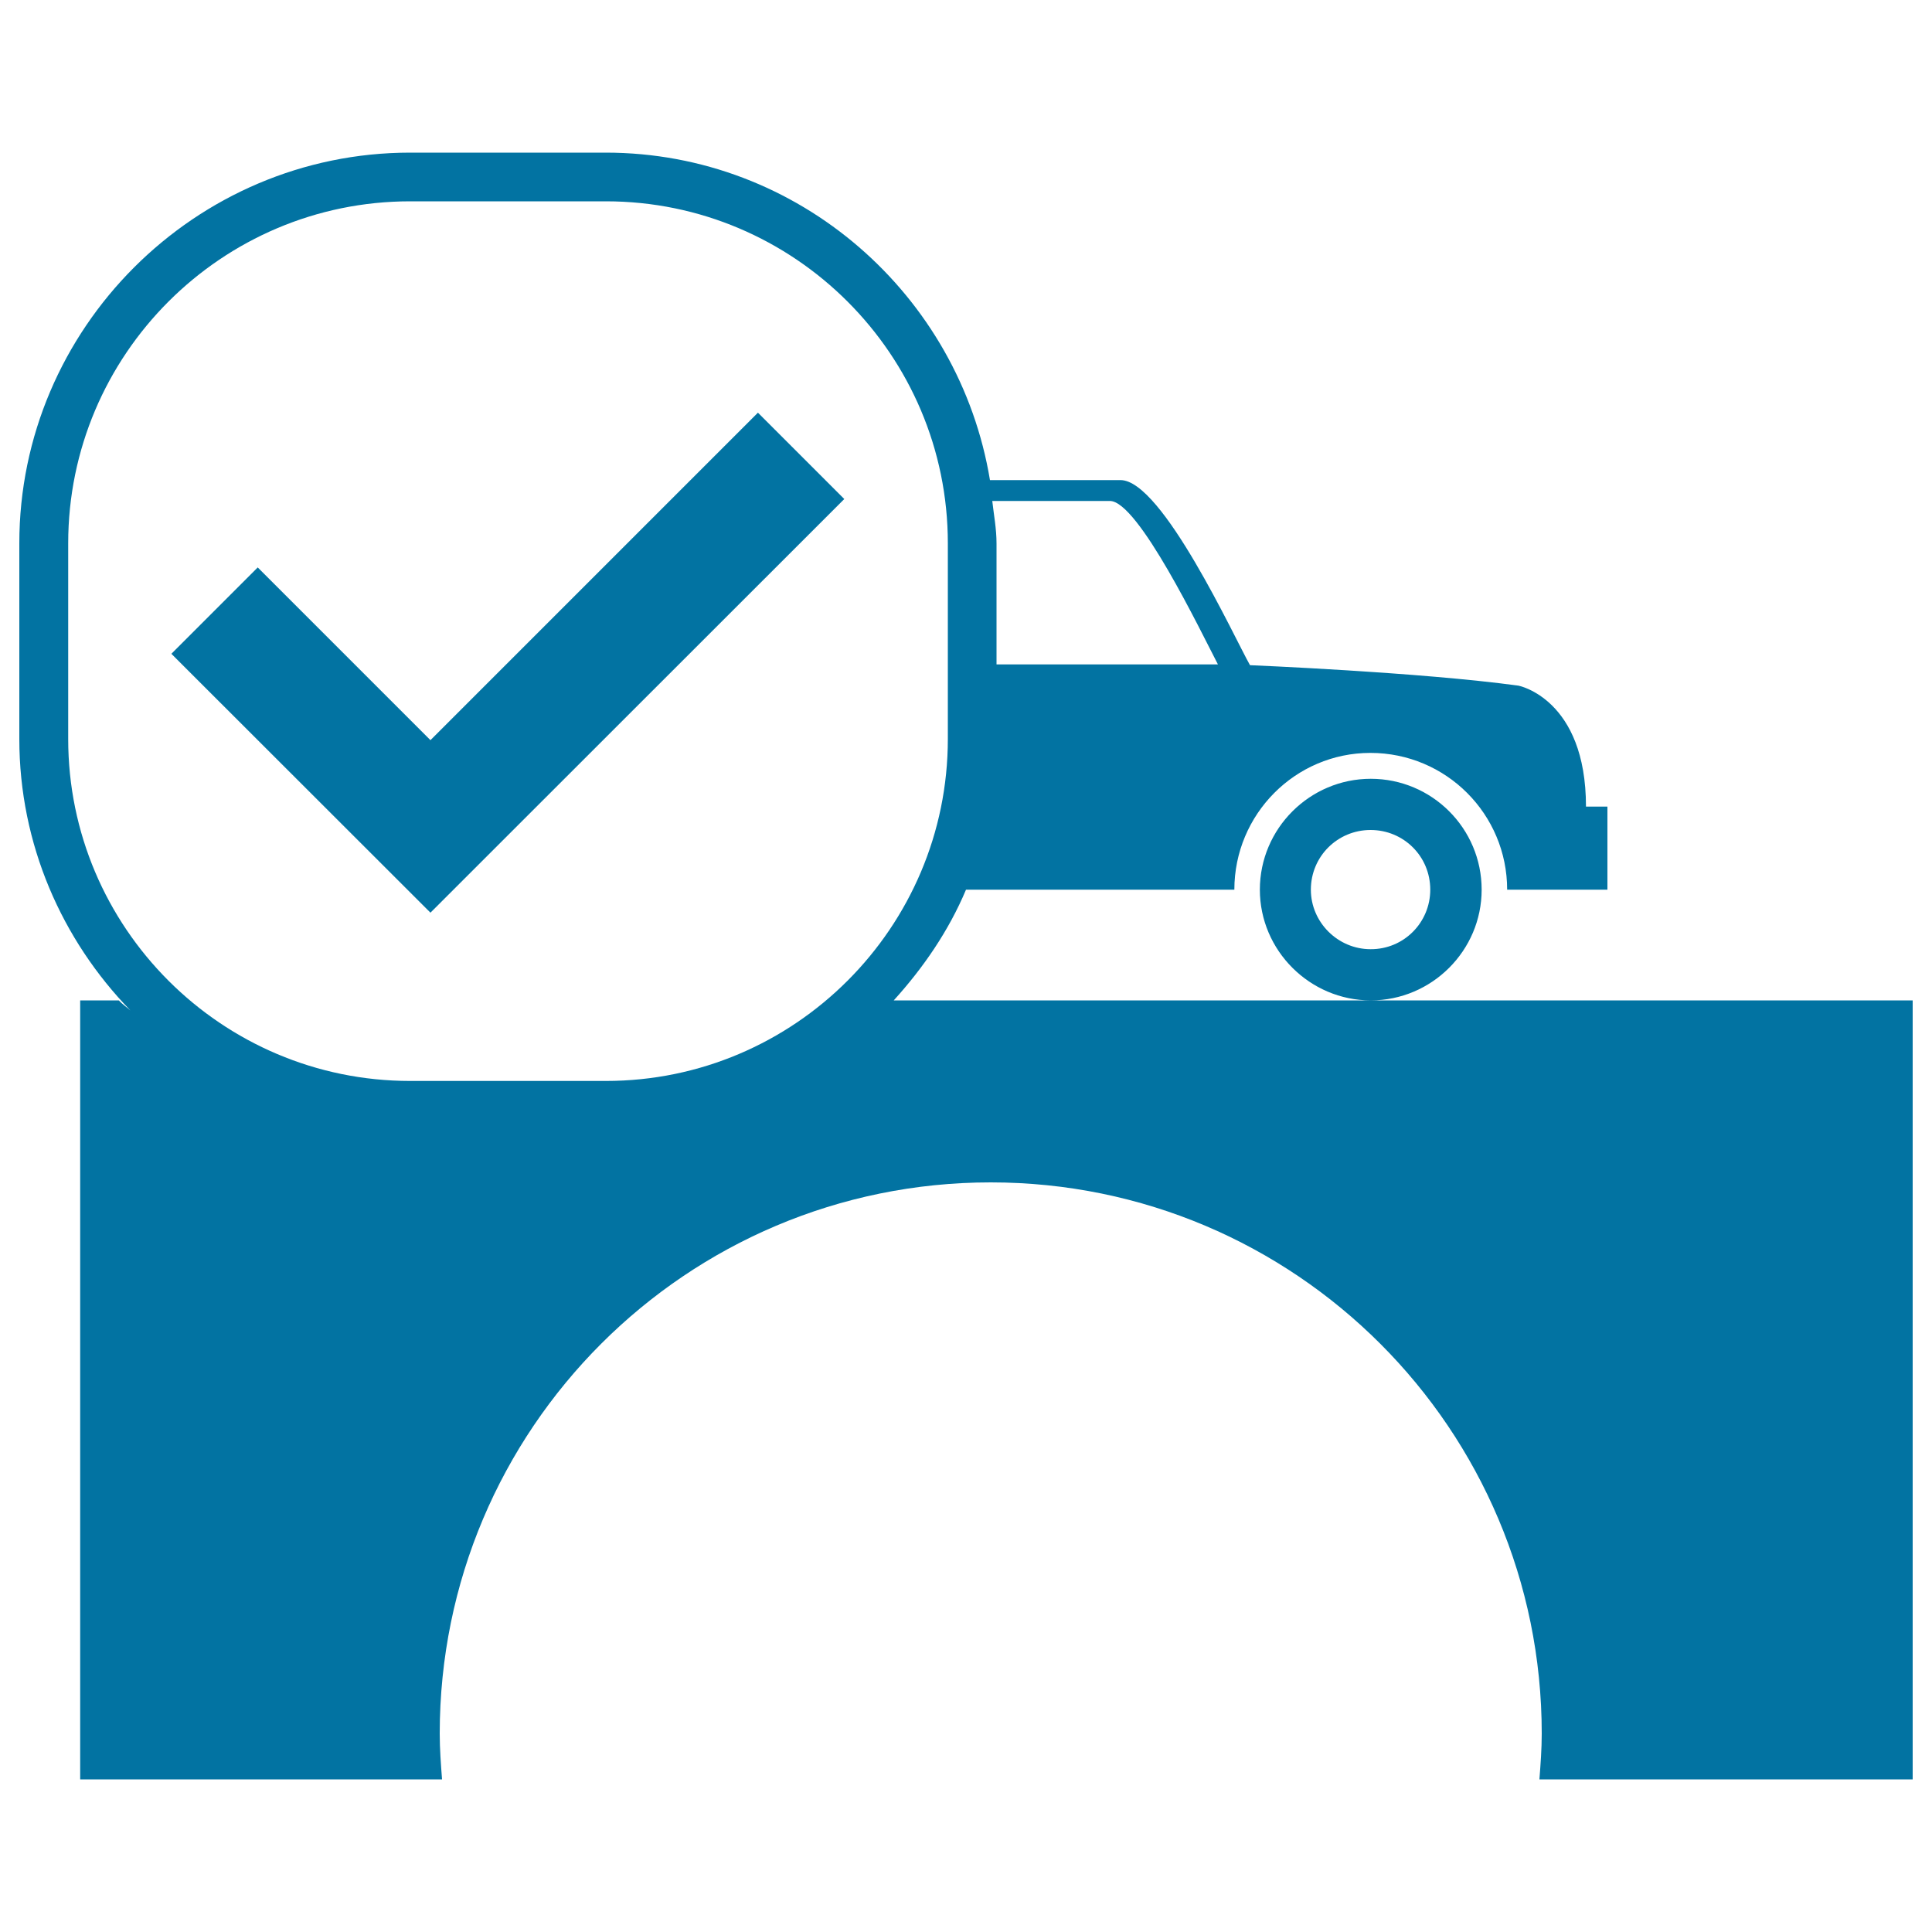 <svg xmlns="http://www.w3.org/2000/svg" viewBox="0 0 1000 1000" style="fill:#0273a2">
<title>Approved Bridge For Cars SVG icon</title>
<g><path d="M709.5,517.8c-31.5,0-57.4-25.8-57.4-57.3c0-31.7,25.9-57.4,57.4-57.4c31.7,0,57.4,25.7,57.4,57.4C766.9,492,741.1,517.8,709.5,517.8z M740.3,460.5c0-17.3-13.8-30.9-30.9-30.9c-17,0-30.9,13.6-30.9,30.9c0,16.9,14,30.8,30.9,30.8C726.6,491.4,740.3,477.5,740.3,460.5z M709.5,517.8H462.6c15.3-16.9,28.4-35.9,37.4-57.3h138.9c0-39,31.5-70.8,70.4-70.8c39.2,0,70.8,31.7,70.8,70.8H832v-43h-11.1c0-55.8-34.9-62.6-34.9-62.6c-51.1-7-139-10.6-139-10.6c-8-14.1-45.4-95.8-67-95.8c-2.8,0-35.4,0-67.6,0C496.6,152.8,413.6,79,313.5,79H212.3C101,79,10,170,10,281.2v101.3C10,437,32.1,486.6,67.5,523c-1.9-1.7-4.3-3.3-6-5.2h-20V921h187.3c-0.6-7.8-1.2-15.7-1.2-23.7c0-157.6,127.7-285.3,285.2-285.3c157.5,0,285.2,127.7,285.2,285.3c0,8-0.6,15.9-1.2,23.7H990V517.8H709.5z M574.5,259.3c14.6,0,46.9,67.3,55.9,84.6H515.8v-62.6c0-7.6-1.4-14.8-2.2-22C533.1,259.3,565.3,259.3,574.5,259.3z M35.3,281.2c0-97.6,79.4-177,177-177h101.3c97.6,0,177,79.4,177,177v101.3c0,97.6-79.4,177-177,177H212.3c-97.6,0-177-79.4-177-177V281.2z M437,258.3l-44.7-44.7L222.8,383.1l-89.4-89.4l-44.7,44.7l134.1,134L437,258.3z"/></g>
</svg>